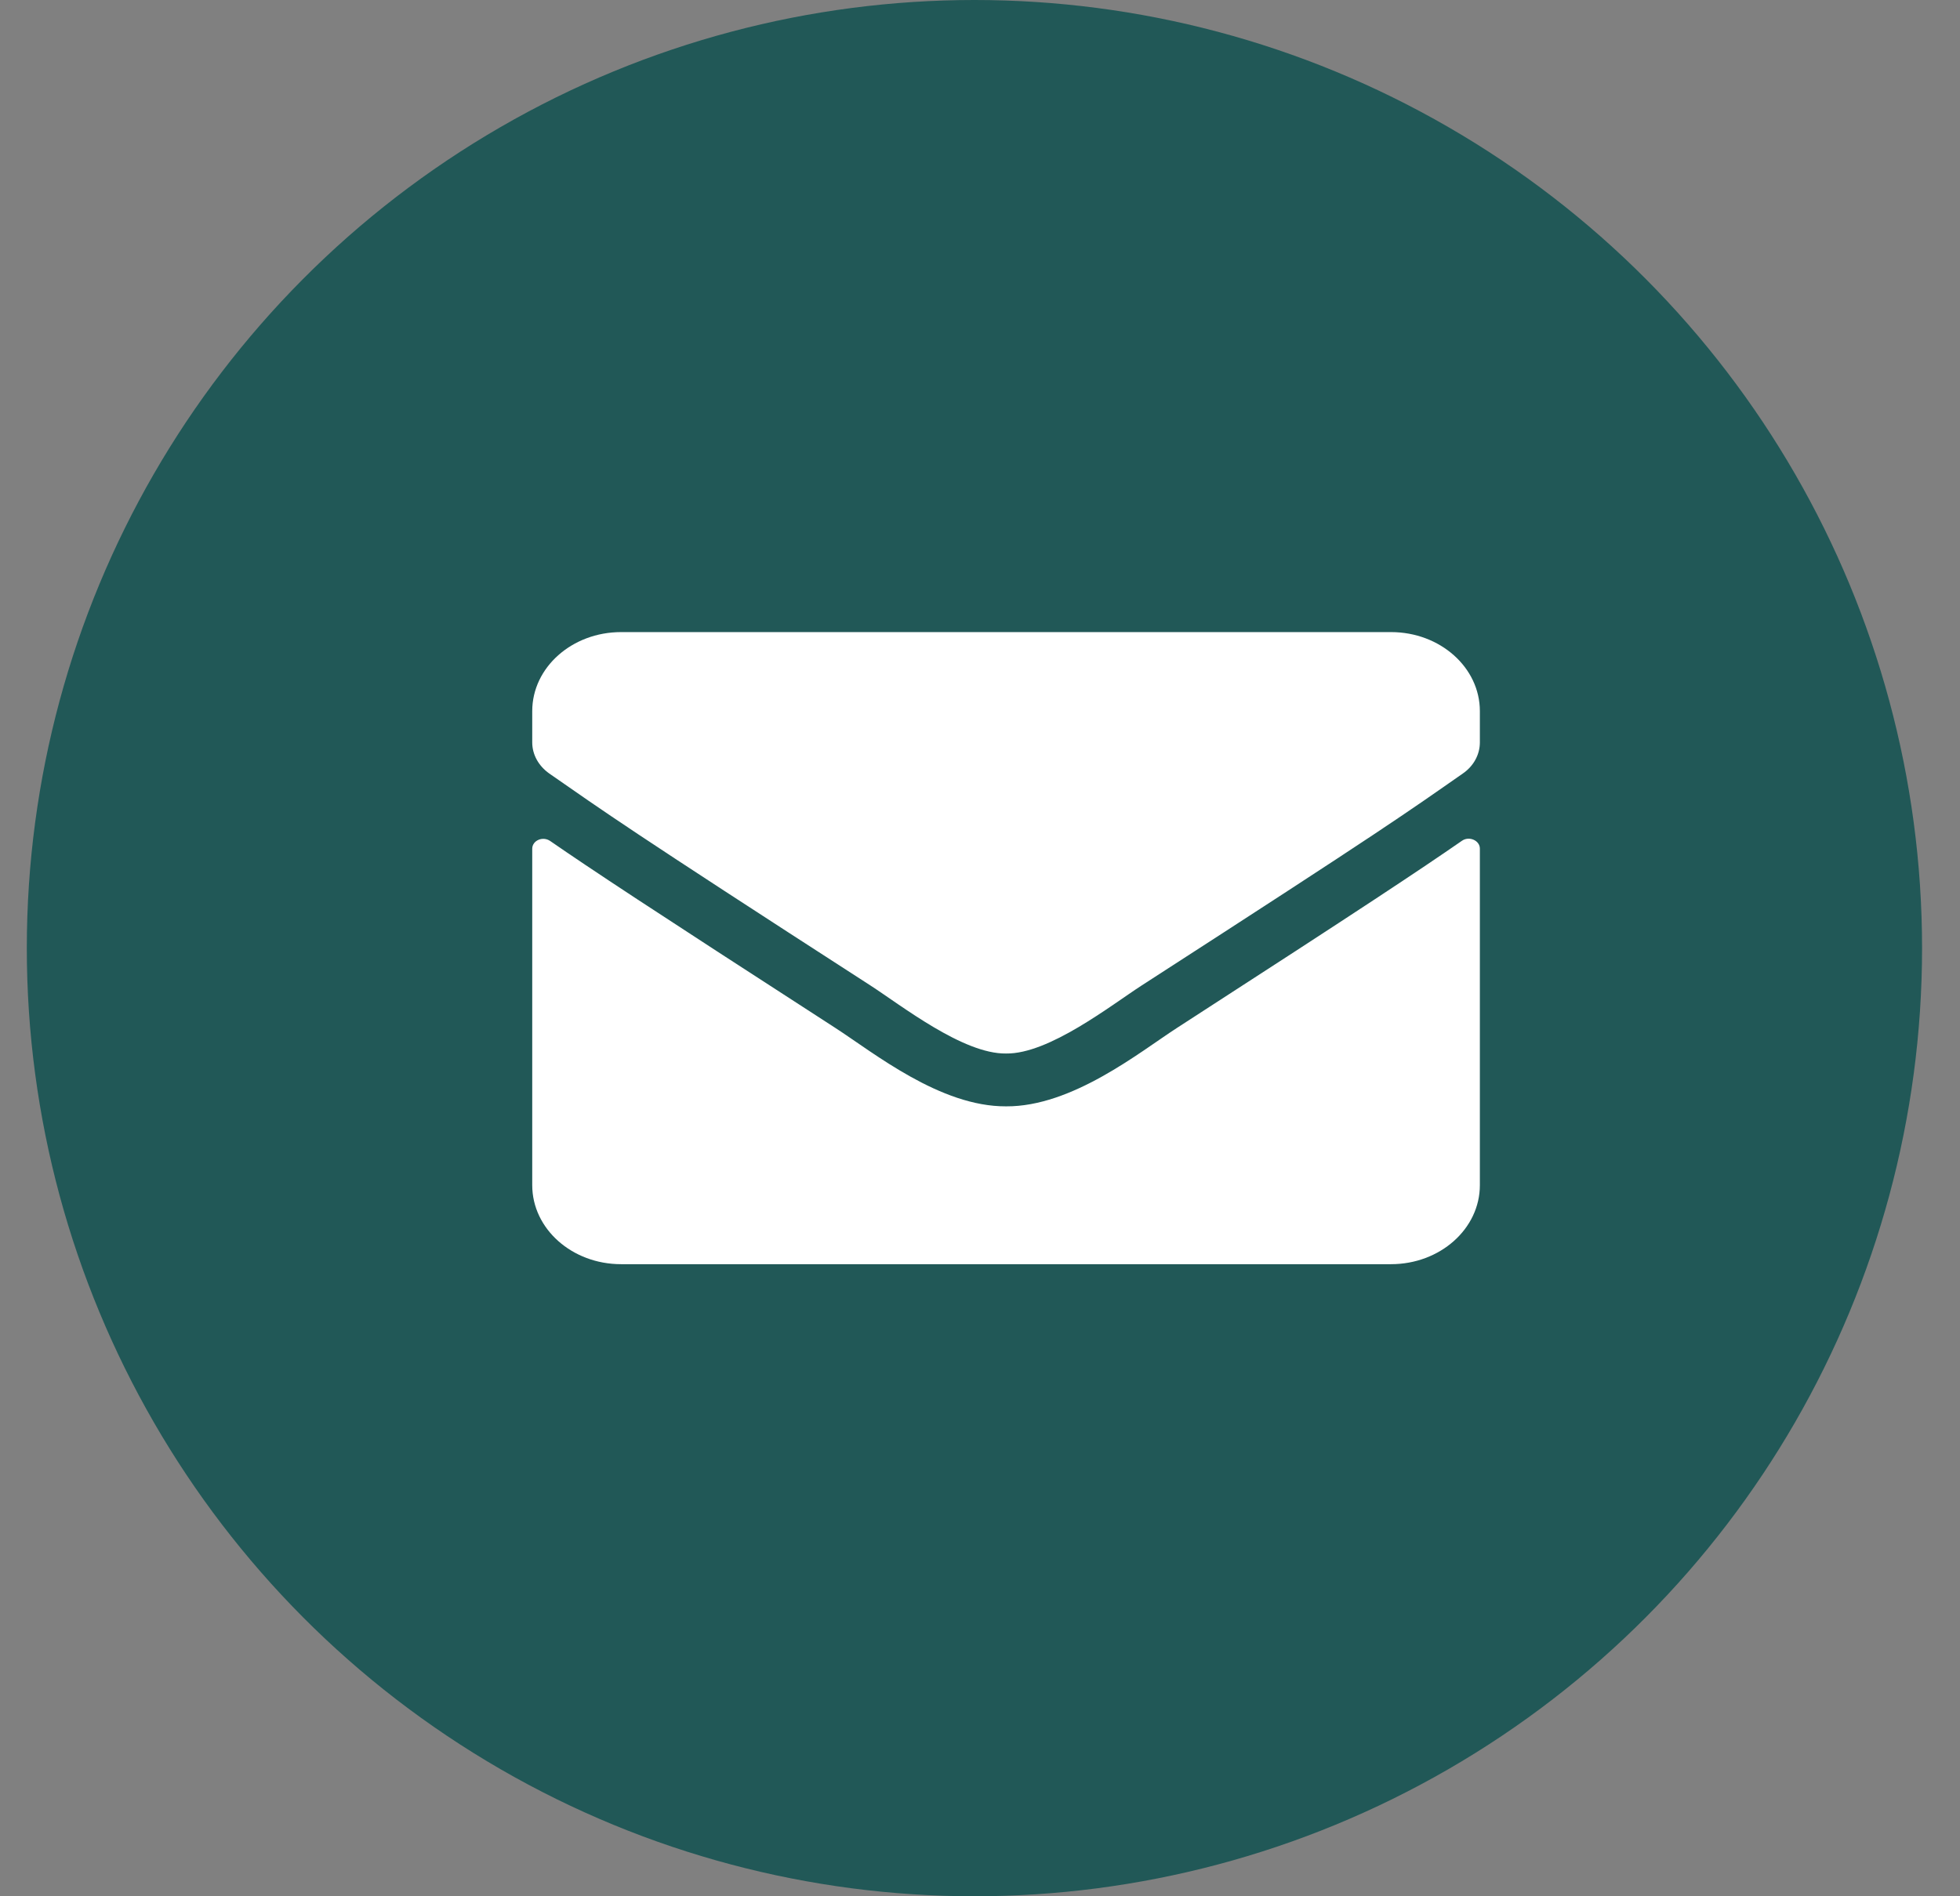 <svg width="31" height="30" viewBox="0 0 31 30" fill="none" xmlns="http://www.w3.org/2000/svg">
<rect x="0" y="0" width="31" height="30" fill="#808080" stroke="none"/>
<ellipse cx="15.412" cy="15" rx="14.988" ry="15" fill="#215857"/>
<path d="M23.122 13.302C23.236 13.221 23.406 13.297 23.406 13.425V18.75C23.406 19.44 22.777 20 22.001 20H9.823C9.047 20 8.418 19.44 8.418 18.75V13.427C8.418 13.297 8.585 13.224 8.702 13.305C9.358 13.758 10.227 14.333 13.213 16.263C13.831 16.664 14.873 17.508 15.912 17.503C16.957 17.51 18.02 16.648 18.614 16.263C21.6 14.333 22.467 13.755 23.122 13.302ZM15.912 16.667C16.591 16.677 17.569 15.906 18.061 15.588C21.945 13.081 22.241 12.862 23.137 12.237C23.307 12.12 23.406 11.938 23.406 11.745V11.25C23.406 10.56 22.777 10 22.001 10H9.823C9.047 10 8.418 10.56 8.418 11.25V11.745C8.418 11.938 8.518 12.117 8.687 12.237C9.583 12.859 9.879 13.081 13.763 15.588C14.255 15.906 15.233 16.677 15.912 16.667Z" fill="white"/>
</svg>

